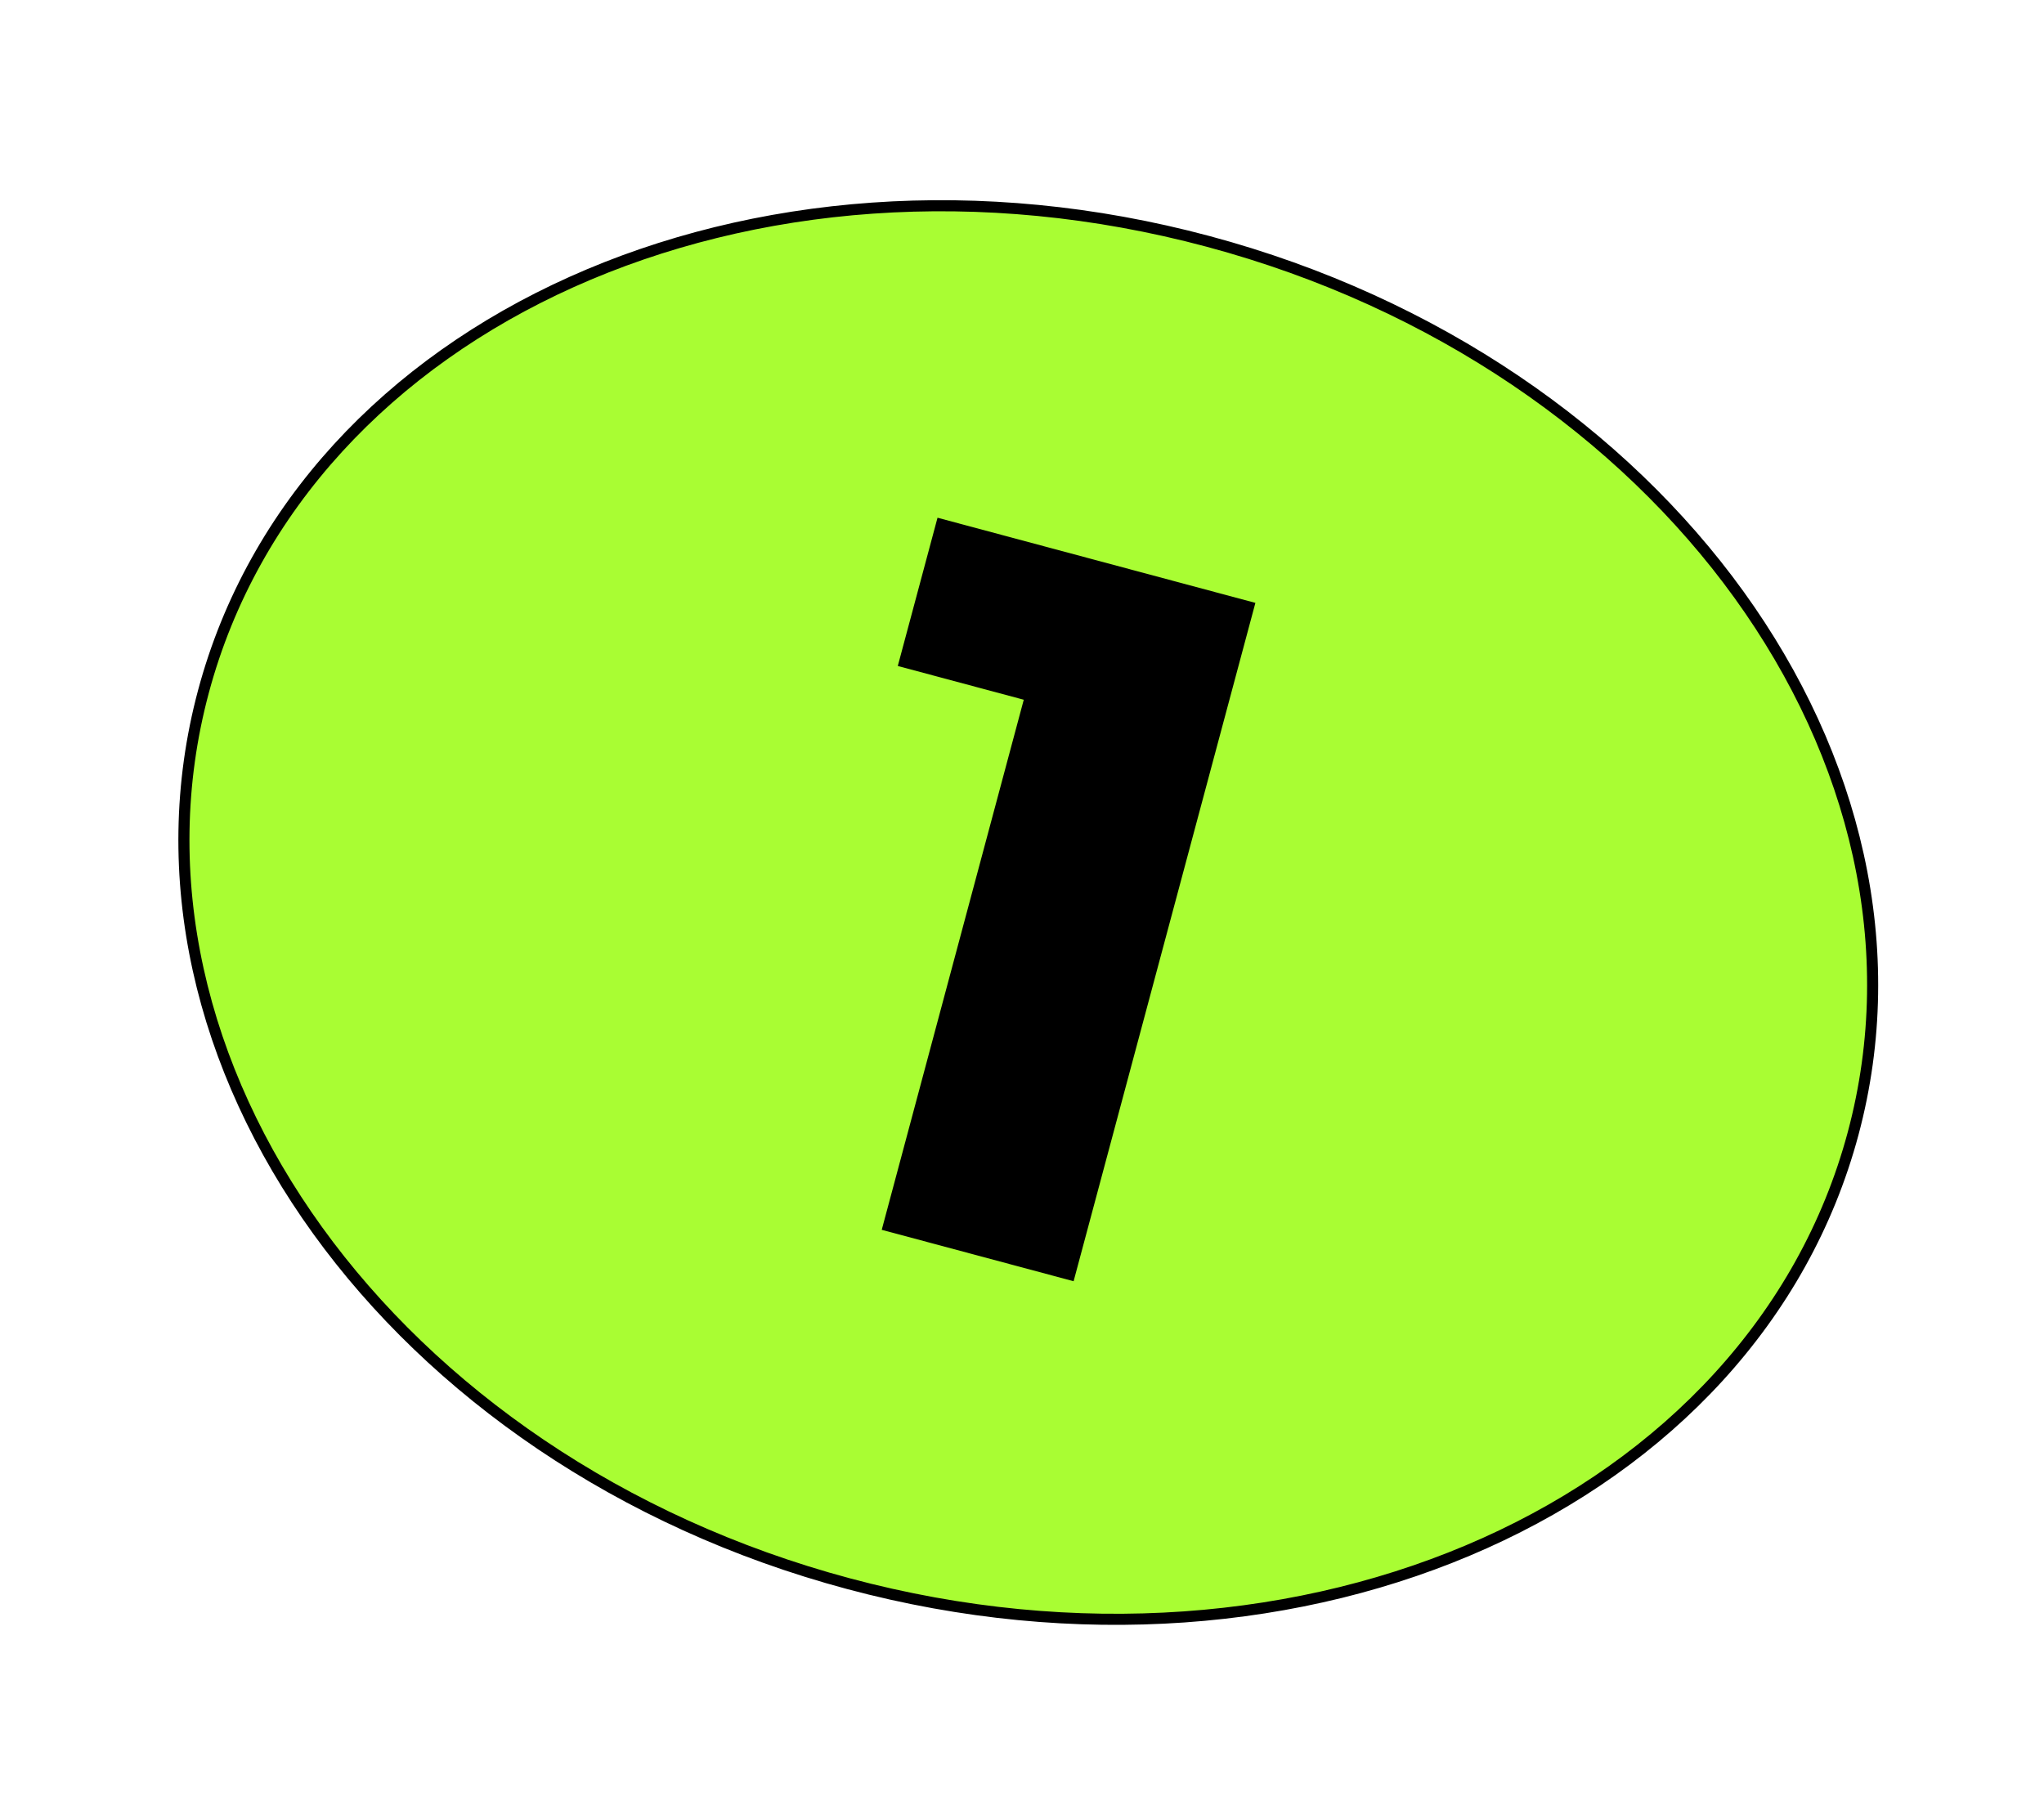 <?xml version="1.0" encoding="UTF-8"?> <svg xmlns="http://www.w3.org/2000/svg" width="109" height="97" viewBox="0 0 109 97" fill="none"><path d="M98.821 60.453C93.538 80.168 69.594 90.984 45.244 84.459C20.894 77.934 5.566 56.596 10.849 36.881C16.132 17.165 40.075 6.349 64.425 12.874C88.776 19.399 104.104 40.737 98.821 60.453Z" fill="#A9FD33" stroke="black" stroke-width="0.591"></path><path d="M66.946 32.153L57.252 68.33L47.02 65.588L54.594 37.318L47.876 35.518L49.995 27.611L66.946 32.153Z" fill="black"></path></svg> 